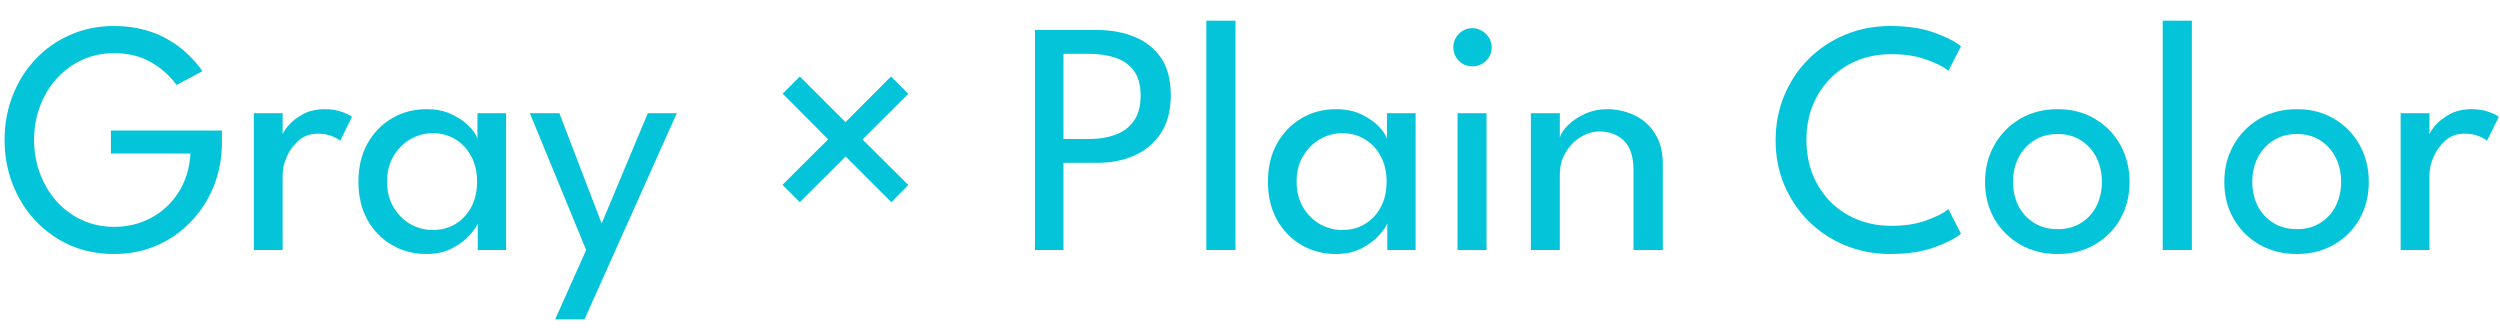 <svg width="90" height="12" viewBox="0 0 90 12" fill="none" xmlns="http://www.w3.org/2000/svg">
<path d="M87.461 9H86.423V4.074H87.461V4.926H87.431C87.451 4.822 87.525 4.692 87.653 4.536C87.781 4.38 87.957 4.24 88.181 4.116C88.405 3.992 88.673 3.93 88.985 3.93C89.213 3.93 89.413 3.962 89.585 4.026C89.761 4.086 89.885 4.146 89.957 4.206L89.531 5.07C89.475 5.014 89.377 4.958 89.237 4.902C89.097 4.842 88.923 4.812 88.715 4.812C88.451 4.812 88.225 4.894 88.037 5.058C87.849 5.222 87.705 5.42 87.605 5.652C87.509 5.88 87.461 6.092 87.461 6.288V9Z" fill="#04C4D9"/>
<path d="M82.691 9.144C82.183 9.144 81.731 9.03 81.335 8.802C80.943 8.574 80.635 8.266 80.411 7.878C80.187 7.486 80.075 7.044 80.075 6.552C80.075 6.06 80.187 5.616 80.411 5.22C80.635 4.824 80.943 4.51 81.335 4.278C81.731 4.046 82.183 3.93 82.691 3.93C83.195 3.93 83.641 4.046 84.029 4.278C84.421 4.51 84.727 4.824 84.947 5.22C85.167 5.616 85.277 6.06 85.277 6.552C85.277 7.044 85.167 7.486 84.947 7.878C84.727 8.266 84.421 8.574 84.029 8.802C83.641 9.03 83.195 9.144 82.691 9.144ZM82.691 8.25C83.011 8.25 83.289 8.176 83.525 8.028C83.765 7.88 83.951 7.678 84.083 7.422C84.215 7.162 84.281 6.87 84.281 6.546C84.281 6.222 84.215 5.93 84.083 5.67C83.951 5.41 83.765 5.204 83.525 5.052C83.289 4.9 83.011 4.824 82.691 4.824C82.367 4.824 82.085 4.9 81.845 5.052C81.605 5.204 81.417 5.41 81.281 5.67C81.149 5.93 81.083 6.222 81.083 6.546C81.083 6.87 81.149 7.162 81.281 7.422C81.417 7.678 81.605 7.88 81.845 8.028C82.085 8.176 82.367 8.25 82.691 8.25Z" fill="#04C4D9"/>
<path d="M78.907 9H77.857V0.744H78.907V9Z" fill="#04C4D9"/>
<path d="M74.078 9.144C73.57 9.144 73.118 9.03 72.722 8.802C72.33 8.574 72.022 8.266 71.798 7.878C71.574 7.486 71.462 7.044 71.462 6.552C71.462 6.06 71.574 5.616 71.798 5.22C72.022 4.824 72.33 4.51 72.722 4.278C73.118 4.046 73.57 3.93 74.078 3.93C74.582 3.93 75.028 4.046 75.416 4.278C75.808 4.51 76.114 4.824 76.334 5.22C76.554 5.616 76.664 6.06 76.664 6.552C76.664 7.044 76.554 7.486 76.334 7.878C76.114 8.266 75.808 8.574 75.416 8.802C75.028 9.03 74.582 9.144 74.078 9.144ZM74.078 8.25C74.398 8.25 74.676 8.176 74.912 8.028C75.152 7.88 75.338 7.678 75.47 7.422C75.602 7.162 75.668 6.87 75.668 6.546C75.668 6.222 75.602 5.93 75.47 5.67C75.338 5.41 75.152 5.204 74.912 5.052C74.676 4.9 74.398 4.824 74.078 4.824C73.754 4.824 73.472 4.9 73.232 5.052C72.992 5.204 72.804 5.41 72.668 5.67C72.536 5.93 72.47 6.222 72.47 6.546C72.47 6.87 72.536 7.162 72.668 7.422C72.804 7.678 72.992 7.88 73.232 8.028C73.472 8.176 73.754 8.25 74.078 8.25Z" fill="#04C4D9"/>
<path d="M68.092 8.13C68.584 8.13 69.01 8.062 69.37 7.926C69.734 7.79 69.992 7.658 70.144 7.53L70.594 8.412C70.414 8.572 70.1 8.734 69.652 8.898C69.208 9.062 68.674 9.144 68.05 9.144C67.466 9.144 66.924 9.04 66.424 8.832C65.924 8.624 65.486 8.334 65.11 7.962C64.738 7.59 64.446 7.156 64.234 6.66C64.026 6.164 63.922 5.628 63.922 5.052C63.922 4.476 64.026 3.938 64.234 3.438C64.442 2.938 64.732 2.502 65.104 2.13C65.48 1.754 65.918 1.462 66.418 1.254C66.922 1.042 67.466 0.936 68.05 0.936C68.674 0.936 69.208 1.018 69.652 1.182C70.1 1.346 70.414 1.508 70.594 1.668L70.144 2.55C69.992 2.418 69.734 2.286 69.37 2.154C69.01 2.018 68.584 1.95 68.092 1.95C67.644 1.95 67.234 2.026 66.862 2.178C66.49 2.33 66.166 2.546 65.89 2.826C65.618 3.102 65.406 3.428 65.254 3.804C65.106 4.18 65.032 4.59 65.032 5.034C65.032 5.482 65.106 5.896 65.254 6.276C65.406 6.652 65.618 6.98 65.89 7.26C66.166 7.536 66.49 7.75 66.862 7.902C67.234 8.054 67.644 8.13 68.092 8.13Z" fill="#04C4D9"/>
<path d="M57.864 3.93C58.188 3.93 58.502 3.998 58.806 4.134C59.114 4.27 59.367 4.486 59.562 4.782C59.763 5.074 59.862 5.456 59.862 5.928V9H58.806V6.132C58.806 5.644 58.693 5.29 58.465 5.07C58.236 4.846 57.943 4.734 57.583 4.734C57.346 4.734 57.118 4.802 56.898 4.938C56.682 5.07 56.505 5.254 56.364 5.49C56.224 5.722 56.154 5.986 56.154 6.282V9H55.111V4.074H56.154V4.95C56.191 4.814 56.288 4.666 56.449 4.506C56.608 4.346 56.812 4.21 57.06 4.098C57.309 3.986 57.577 3.93 57.864 3.93Z" fill="#04C4D9"/>
<path d="M52.471 9V4.074H53.515V9H52.471ZM53.005 2.388C52.817 2.388 52.655 2.322 52.519 2.19C52.387 2.054 52.321 1.892 52.321 1.704C52.321 1.516 52.387 1.354 52.519 1.218C52.655 1.082 52.817 1.014 53.005 1.014C53.129 1.014 53.243 1.046 53.347 1.11C53.455 1.174 53.541 1.258 53.605 1.362C53.669 1.462 53.701 1.576 53.701 1.704C53.701 1.892 53.633 2.054 53.497 2.19C53.361 2.322 53.197 2.388 53.005 2.388Z" fill="#04C4D9"/>
<path d="M49.942 9V8.04C49.91 8.14 49.816 8.278 49.66 8.454C49.508 8.63 49.298 8.79 49.03 8.934C48.766 9.074 48.454 9.144 48.094 9.144C47.638 9.144 47.224 9.036 46.852 8.82C46.484 8.604 46.19 8.302 45.97 7.914C45.754 7.522 45.646 7.064 45.646 6.54C45.646 6.016 45.754 5.56 45.97 5.172C46.19 4.78 46.484 4.476 46.852 4.26C47.224 4.04 47.638 3.93 48.094 3.93C48.45 3.93 48.758 3.994 49.018 4.122C49.282 4.25 49.492 4.398 49.648 4.566C49.808 4.734 49.902 4.878 49.93 4.998V4.074H50.962V9H49.942ZM46.678 6.54C46.678 6.896 46.756 7.204 46.912 7.464C47.068 7.724 47.27 7.926 47.518 8.07C47.77 8.21 48.038 8.28 48.322 8.28C48.626 8.28 48.898 8.208 49.138 8.064C49.378 7.92 49.568 7.718 49.708 7.458C49.848 7.194 49.918 6.888 49.918 6.54C49.918 6.192 49.848 5.888 49.708 5.628C49.568 5.364 49.378 5.16 49.138 5.016C48.898 4.868 48.626 4.794 48.322 4.794C48.038 4.794 47.77 4.866 47.518 5.01C47.27 5.154 47.068 5.356 46.912 5.616C46.756 5.876 46.678 6.184 46.678 6.54Z" fill="#04C4D9"/>
<path d="M44.478 9H43.428V0.744H44.478V9Z" fill="#04C4D9"/>
<path d="M37.259 1.08H39.503C39.999 1.08 40.445 1.162 40.841 1.326C41.241 1.486 41.559 1.738 41.795 2.082C42.031 2.426 42.149 2.874 42.149 3.426C42.149 3.974 42.031 4.428 41.795 4.788C41.559 5.148 41.241 5.418 40.841 5.598C40.445 5.774 39.999 5.862 39.503 5.862H38.285V9H37.259V1.08ZM38.285 5.004H39.221C39.561 5.004 39.869 4.954 40.145 4.854C40.425 4.754 40.647 4.59 40.811 4.362C40.979 4.134 41.063 3.828 41.063 3.444C41.063 3.056 40.979 2.754 40.811 2.538C40.647 2.318 40.425 2.164 40.145 2.076C39.869 1.984 39.561 1.938 39.221 1.938H38.285V5.004Z" fill="#04C4D9"/>
<path d="M31.05 5.022L32.7 6.66L32.088 7.278L30.444 5.634L28.794 7.278L28.17 6.654L29.814 5.016L28.176 3.372L28.794 2.754L30.438 4.398L32.076 2.754L32.7 3.378L31.05 5.022Z" fill="#04C4D9"/>
<path d="M21.66 8.046L23.322 4.074H24.366L21.042 11.496H19.986L21.102 9L19.074 4.074H20.136L21.66 8.046Z" fill="#04C4D9"/>
<path d="M17.199 9V8.04C17.167 8.14 17.073 8.278 16.917 8.454C16.765 8.63 16.555 8.79 16.287 8.934C16.023 9.074 15.711 9.144 15.351 9.144C14.895 9.144 14.481 9.036 14.109 8.82C13.741 8.604 13.447 8.302 13.227 7.914C13.011 7.522 12.903 7.064 12.903 6.54C12.903 6.016 13.011 5.56 13.227 5.172C13.447 4.78 13.741 4.476 14.109 4.26C14.481 4.04 14.895 3.93 15.351 3.93C15.707 3.93 16.015 3.994 16.275 4.122C16.539 4.25 16.749 4.398 16.905 4.566C17.065 4.734 17.159 4.878 17.187 4.998V4.074H18.219V9H17.199ZM13.935 6.54C13.935 6.896 14.013 7.204 14.169 7.464C14.325 7.724 14.527 7.926 14.775 8.07C15.027 8.21 15.295 8.28 15.579 8.28C15.883 8.28 16.155 8.208 16.395 8.064C16.635 7.92 16.825 7.718 16.965 7.458C17.105 7.194 17.175 6.888 17.175 6.54C17.175 6.192 17.105 5.888 16.965 5.628C16.825 5.364 16.635 5.16 16.395 5.016C16.155 4.868 15.883 4.794 15.579 4.794C15.295 4.794 15.027 4.866 14.775 5.01C14.527 5.154 14.325 5.356 14.169 5.616C14.013 5.876 13.935 6.184 13.935 6.54Z" fill="#04C4D9"/>
<path d="M10.175 9H9.138V4.074H10.175V4.926H10.146C10.165 4.822 10.239 4.692 10.367 4.536C10.495 4.38 10.671 4.24 10.896 4.116C11.12 3.992 11.387 3.93 11.7 3.93C11.928 3.93 12.127 3.962 12.3 4.026C12.476 4.086 12.6 4.146 12.671 4.206L12.245 5.07C12.19 5.014 12.091 4.958 11.951 4.902C11.812 4.842 11.637 4.812 11.43 4.812C11.165 4.812 10.94 4.894 10.752 5.058C10.563 5.222 10.419 5.42 10.319 5.652C10.223 5.88 10.175 6.092 10.175 6.288V9Z" fill="#04C4D9"/>
<path d="M3.993 4.698H7.989V5.13C7.989 5.682 7.893 6.202 7.701 6.69C7.509 7.174 7.237 7.6 6.885 7.968C6.537 8.336 6.127 8.624 5.655 8.832C5.183 9.04 4.665 9.144 4.101 9.144C3.525 9.144 2.997 9.038 2.517 8.826C2.037 8.61 1.621 8.314 1.269 7.938C0.917 7.558 0.645 7.12 0.453 6.624C0.261 6.128 0.165 5.598 0.165 5.034C0.165 4.474 0.261 3.946 0.453 3.45C0.645 2.954 0.917 2.518 1.269 2.142C1.621 1.766 2.037 1.472 2.517 1.26C2.997 1.044 3.525 0.936 4.101 0.936C4.493 0.936 4.851 0.98 5.175 1.068C5.503 1.152 5.797 1.272 6.057 1.428C6.321 1.58 6.555 1.754 6.759 1.95C6.963 2.142 7.139 2.346 7.287 2.562L6.357 3.06C6.117 2.728 5.809 2.454 5.433 2.238C5.057 2.022 4.613 1.914 4.101 1.914C3.685 1.914 3.301 1.996 2.949 2.16C2.597 2.324 2.291 2.55 2.031 2.838C1.775 3.126 1.577 3.458 1.437 3.834C1.297 4.21 1.227 4.61 1.227 5.034C1.227 5.458 1.297 5.86 1.437 6.24C1.577 6.616 1.775 6.95 2.031 7.242C2.291 7.53 2.597 7.756 2.949 7.92C3.301 8.084 3.685 8.166 4.101 8.166C4.497 8.166 4.859 8.098 5.187 7.962C5.515 7.826 5.801 7.638 6.045 7.398C6.289 7.158 6.481 6.878 6.621 6.558C6.761 6.238 6.839 5.894 6.855 5.526H3.993V4.698Z" fill="#04C4D9"/>
</svg>
